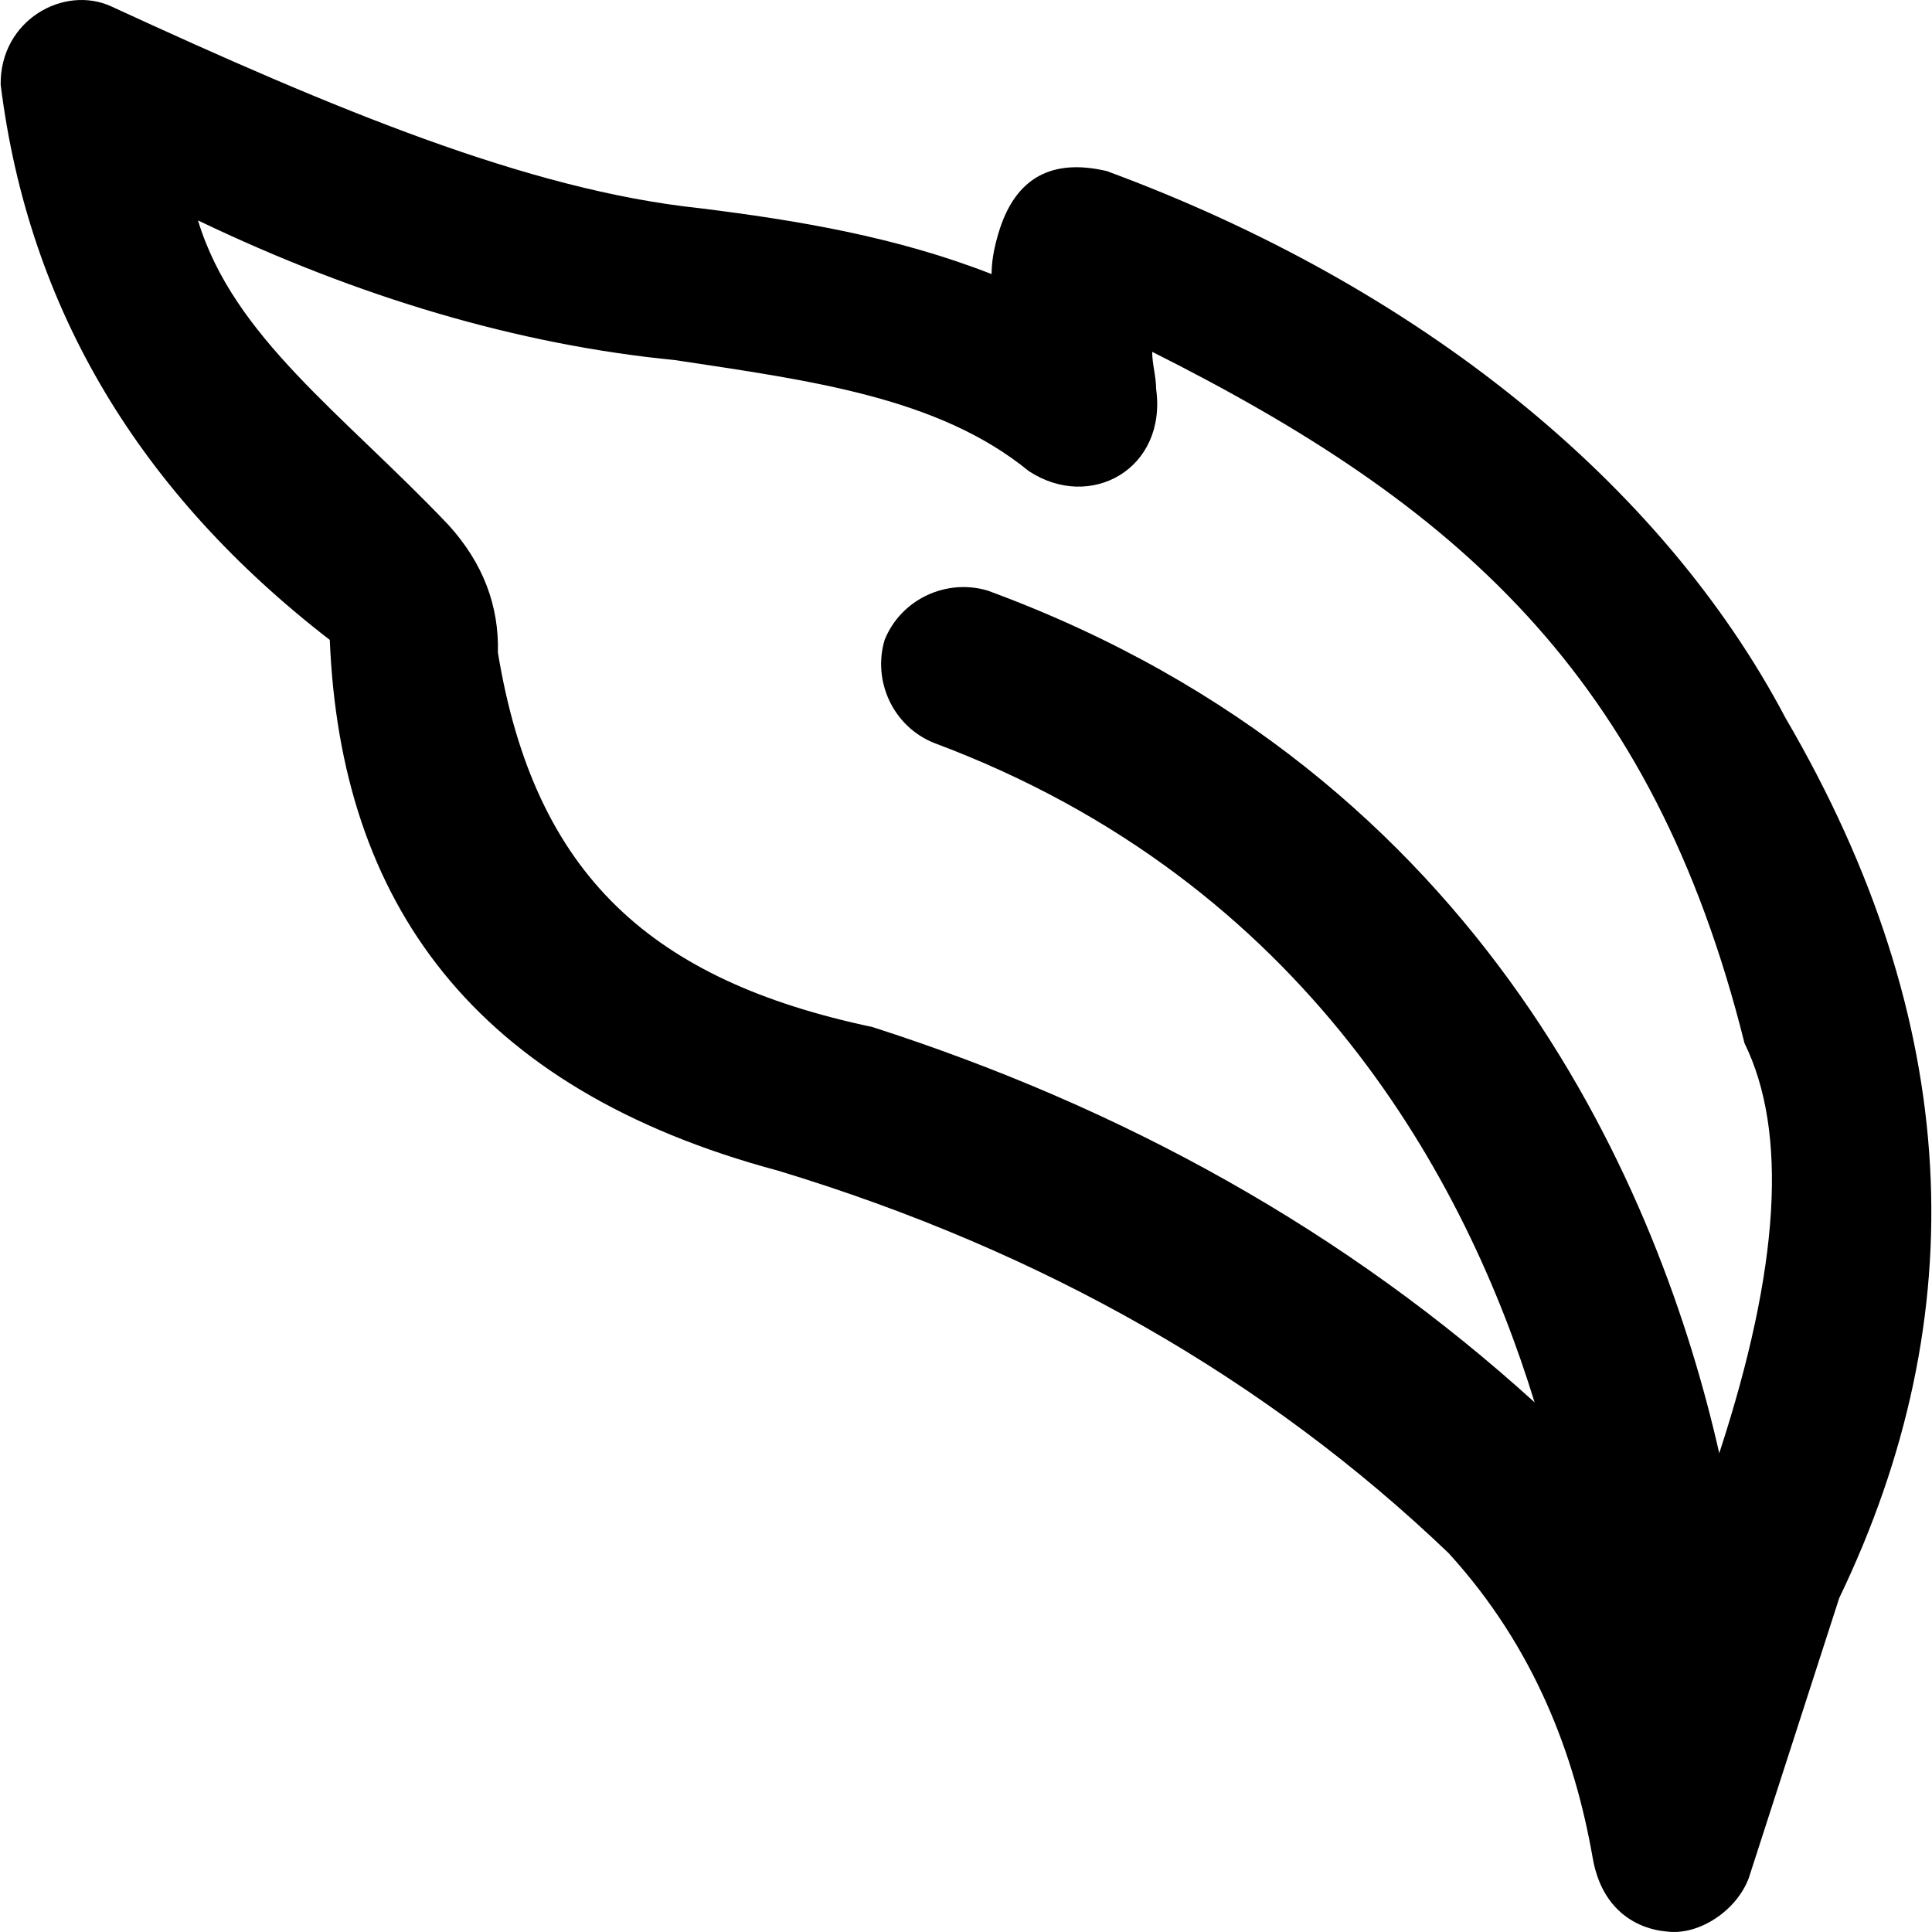 <?xml version="1.0" encoding="iso-8859-1"?>
<!-- Uploaded to: SVG Repo, www.svgrepo.com, Generator: SVG Repo Mixer Tools -->
<svg fill="#000000" height="800px" width="800px" version="1.1" id="Capa_1" xmlns="http://www.w3.org/2000/svg" xmlns:xlink="http://www.w3.org/1999/xlink" 
	 viewBox="0 0 489.581 489.581" xml:space="preserve">
<g>
	<path d="M452.47,181.956c-31.3-59.4-92.8-109.4-172-138.6c-14-3.3-22.9,1.8-27.1,14.6c-1,3.1-2.1,7.3-2.1,11.5
		c-24-9.4-49-13.6-74-16.7c-43.5-4.6-92.6-25.1-149-51.1c-12.1-5.6-28.3,3.5-28.1,19.8c7.1,57.1,35.5,103.7,83.4,140.7
		c2.7,66.4,36.3,113.8,113.6,134.5c67.3,20.4,123.9,52.9,169.9,96.9c21.9,24,32,51.4,36.5,77.1c3.1,18.3,18.2,18.7,18.8,18.8
		c8,1.1,17.7-5.2,20.8-13.6l22.9-70.9C500.57,333.256,497.47,258.956,452.47,181.956z M442.07,264.356c11,22.4,9,56.8-6.4,103.9
		c-14.7-64.8-58.2-171.9-185.4-218.6c-10.4-3.1-21.9,2.1-26.1,12.5c-3.1,10.4,2.1,21.9,12.5,26.1c94.6,35.3,135,111.1,152.2,167.1
		c-47.7-43.3-104-74.6-167.8-95.1c-55.8-11.8-85.6-38.3-94.9-94.9c0.3-11.8-3.7-22.6-12.5-32.3c-27-28.4-54.5-47.6-63.5-77.2
		c40.9,19.6,81.2,31.5,120.9,35.4c34.4,5.2,66.7,9.4,89.6,28.1c15.6,10.3,35.1-0.5,32.3-20.8c0-3.1-1-6.3-1-9.4
		C368.67,127.656,418.67,170.656,442.07,264.356z"/>
</g>
</svg>